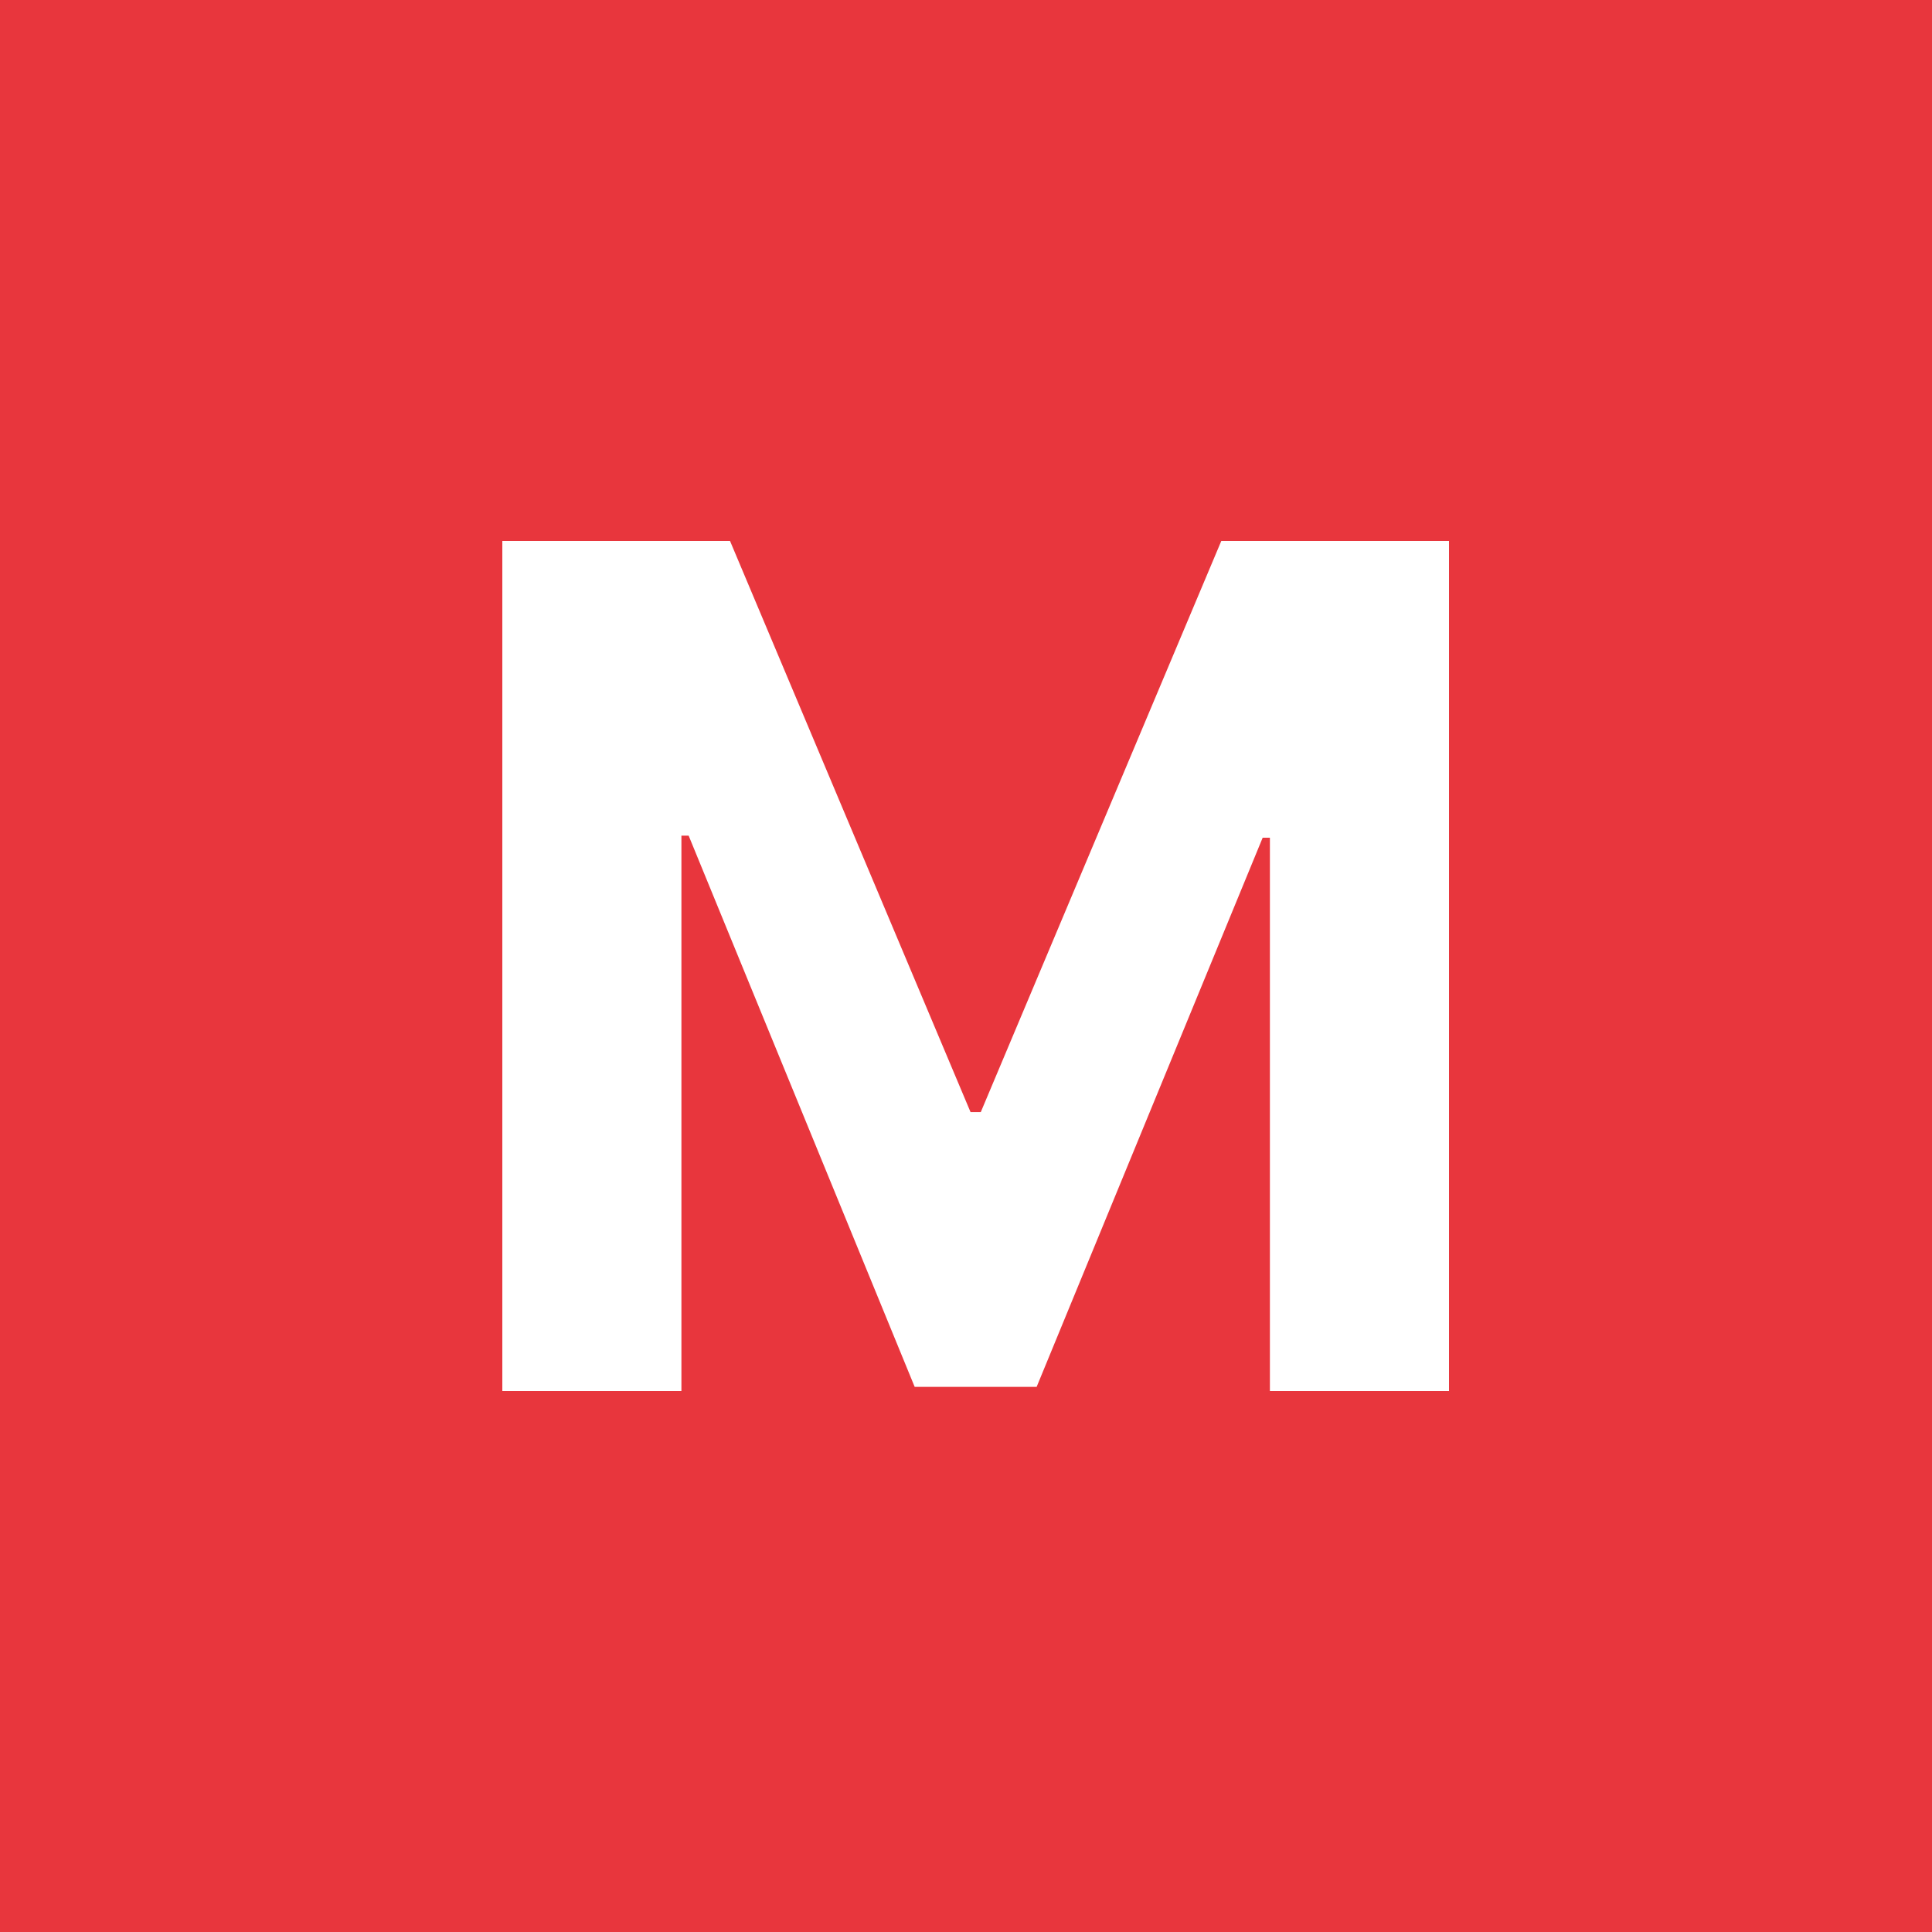 <?xml version="1.0" encoding="UTF-8"?> <svg xmlns="http://www.w3.org/2000/svg" width="100" height="100" viewBox="0 0 100 100" fill="none"><rect width="100" height="100" fill="#E8363D"></rect><path d="M26 28H37.786L50.235 57.562H50.765L63.214 28H75V72H65.73V43.361H65.355L53.656 71.785H47.344L35.645 43.254H35.27V72H26V28Z" fill="white"></path></svg> 